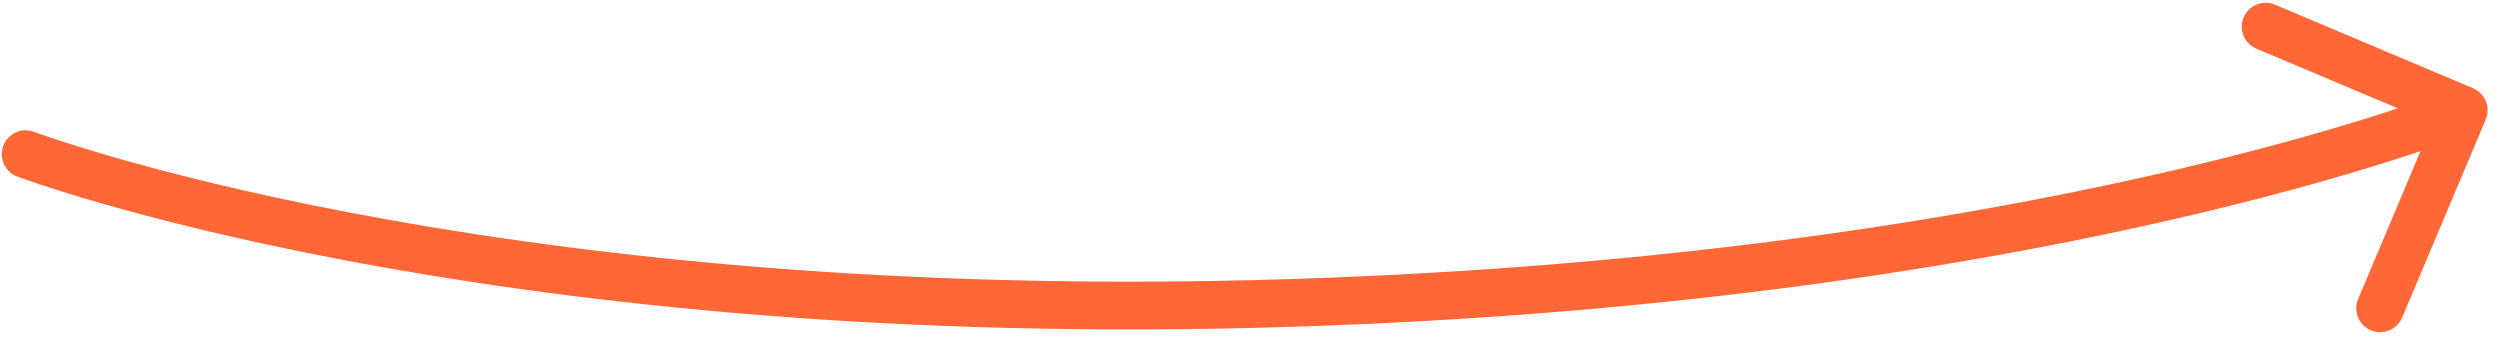 <svg xmlns="http://www.w3.org/2000/svg" width="196" height="27" viewBox="0 0 196 27" fill="none"><path d="M2.675 10.336C1.707 9.97 0.626 10.457 0.26 11.425C-0.106 12.393 0.382 13.473 1.35 13.839L2.675 10.336ZM194.881 9.369C195.283 8.416 194.837 7.317 193.884 6.915L178.354 0.363C177.401 -0.039 176.303 0.407 175.901 1.36C175.498 2.313 175.945 3.412 176.898 3.814L190.702 9.638L184.878 23.442C184.476 24.395 184.922 25.494 185.875 25.896C186.828 26.298 187.927 25.851 188.329 24.898L194.881 9.369ZM2.012 12.088C1.35 13.839 1.35 13.839 1.351 13.84C1.352 13.84 1.352 13.84 1.353 13.841C1.355 13.841 1.357 13.842 1.36 13.843C1.366 13.845 1.374 13.848 1.384 13.852C1.404 13.859 1.432 13.87 1.469 13.884C1.543 13.911 1.651 13.95 1.793 14.001C2.077 14.102 2.496 14.248 3.048 14.432C4.152 14.8 5.788 15.321 7.939 15.939C12.24 17.175 18.599 18.801 26.875 20.376C43.426 23.527 67.644 26.477 98.398 25.704L98.304 21.96C67.84 22.725 43.889 19.802 27.575 16.697C19.418 15.144 13.171 13.545 8.974 12.339C6.875 11.736 5.289 11.231 4.233 10.879C3.705 10.703 3.31 10.565 3.05 10.472C2.919 10.425 2.823 10.39 2.76 10.367C2.729 10.356 2.706 10.348 2.692 10.342C2.685 10.339 2.68 10.338 2.677 10.336C2.675 10.336 2.674 10.336 2.674 10.335C2.674 10.335 2.674 10.335 2.674 10.335C2.674 10.336 2.675 10.336 2.012 12.088ZM98.398 25.704C129.138 24.933 152.961 21.118 169.12 17.487C177.2 15.672 183.364 13.903 187.518 12.583C189.595 11.923 191.17 11.376 192.231 10.991C192.762 10.799 193.164 10.647 193.436 10.542C193.572 10.49 193.675 10.45 193.746 10.421C193.782 10.407 193.809 10.396 193.828 10.389C193.838 10.385 193.845 10.382 193.851 10.38C193.853 10.379 193.856 10.378 193.857 10.377C193.858 10.377 193.859 10.376 193.859 10.376C193.86 10.376 193.861 10.376 193.156 8.641C192.45 6.906 192.451 6.906 192.451 6.906C192.451 6.906 192.451 6.906 192.451 6.906C192.45 6.906 192.45 6.906 192.448 6.907C192.445 6.908 192.441 6.91 192.434 6.912C192.42 6.918 192.398 6.927 192.368 6.938C192.308 6.962 192.216 6.998 192.091 7.047C191.841 7.143 191.462 7.286 190.954 7.47C189.939 7.838 188.412 8.369 186.384 9.013C182.328 10.302 176.269 12.042 168.299 13.833C152.361 17.414 128.782 21.195 98.304 21.96L98.398 25.704Z" fill="#FF6737"></path></svg>